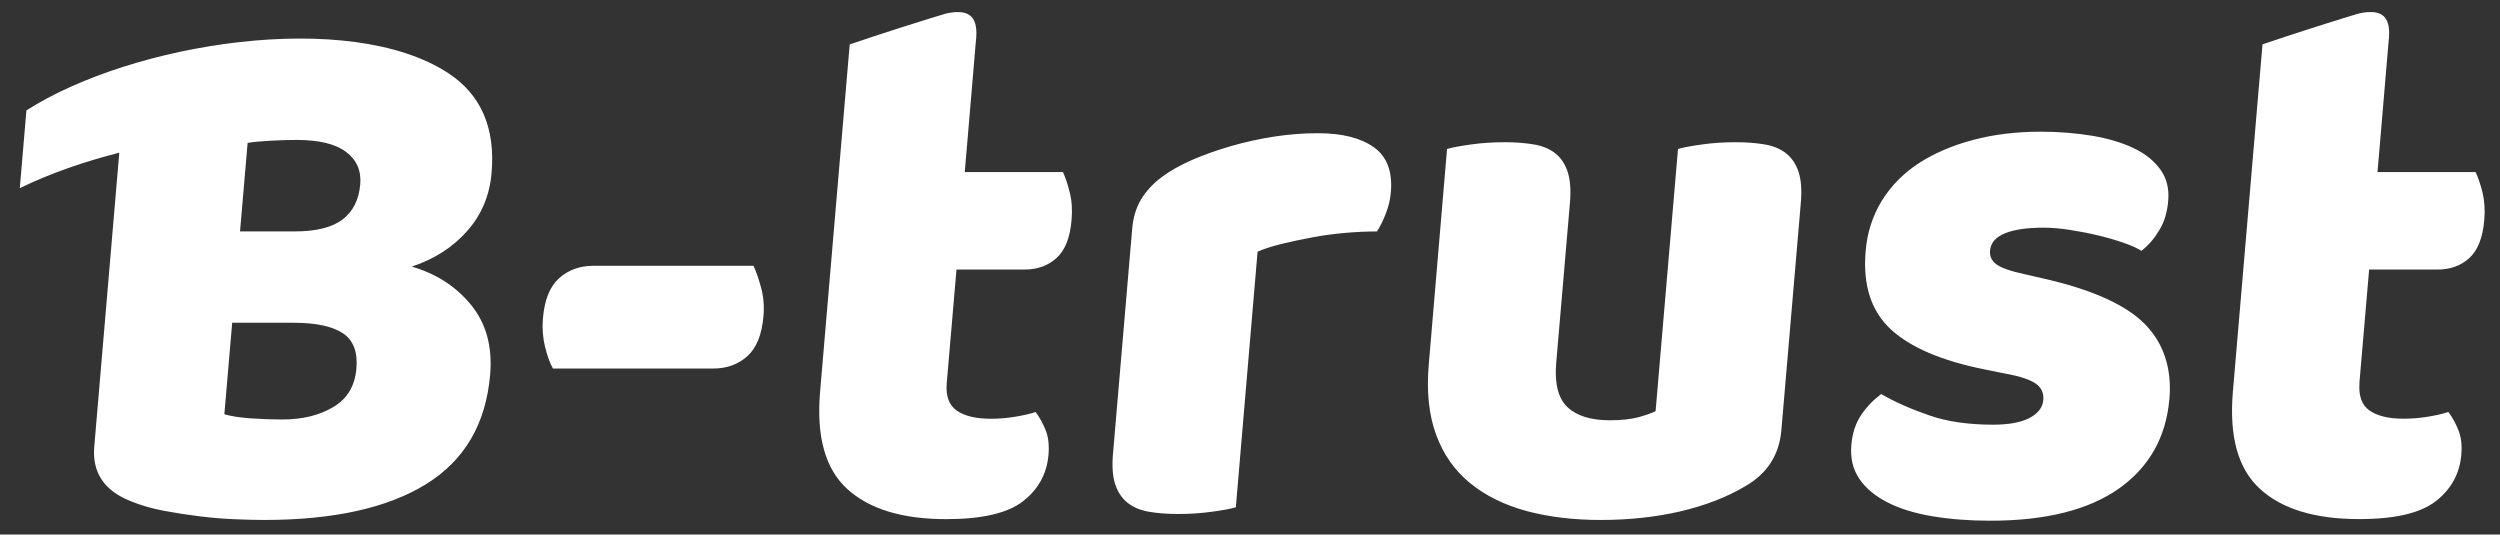 <svg xmlns="http://www.w3.org/2000/svg" xmlns:xlink="http://www.w3.org/1999/xlink" width="66.938" height="14.313" viewBox="0 0 66.938 14.313"><rect x="0" y="0" width="66.938" height="14.313" fill="#333333" stroke="none"/><defs><path id="a" d="M.53.325h66v13.618h-66z"/></defs><clipPath id="b"><use xlink:href="#a" overflow="visible"/></clipPath><path clip-path="url(#b)" fill-rule="evenodd" clip-rule="evenodd" fill="#FFF" d="M58.085 10.69c-.09 1.018-.537 1.813-1.348 2.39-.814.573-1.96.862-3.447.862-.562 0-1.08-.04-1.555-.12-.475-.08-.877-.205-1.2-.373-.328-.166-.58-.376-.752-.63-.174-.257-.243-.557-.213-.905.027-.32.117-.59.27-.813.15-.22.328-.402.53-.55.368.214.797.402 1.284.57.486.17 1.06.25 1.714.25.414 0 .735-.058.97-.178.23-.12.354-.282.372-.483.016-.185-.05-.332-.204-.44-.153-.104-.41-.194-.78-.26l-.592-.12c-1.144-.23-1.98-.586-2.507-1.072-.528-.49-.754-1.19-.673-2.1.04-.495.187-.942.433-1.345.25-.402.58-.735.99-1.003.412-.267.896-.475 1.448-.622.555-.148 1.16-.222 1.816-.222.496 0 .958.04 1.385.11.43.074.8.185 1.107.333.307.145.544.337.712.57.168.234.237.513.21.833-.026.31-.104.573-.24.792-.132.222-.288.405-.478.552-.102-.066-.255-.137-.462-.21-.21-.074-.436-.14-.685-.2s-.506-.11-.764-.15c-.255-.04-.492-.06-.705-.06-.44 0-.786.048-1.035.15-.25.1-.385.256-.402.47-.012.147.045.268.168.36.127.095.376.183.742.262l.61.14c1.26.295 2.14.7 2.64 1.213.496.517.712 1.184.643 1.997M38.747 3.988c.138-.04.35-.08.643-.12.29-.042.59-.06.897-.06.294 0 .556.02.786.06.23.04.424.12.574.24.15.12.258.285.327.492.068.208.09.478.063.813l-.37 4.316c-.044.546.055.936.3 1.17.25.237.63.354 1.137.354.306 0 .562-.03.76-.08.197-.055.353-.11.465-.163l.6-7.022c.135-.04.352-.08.643-.12.29-.042.588-.06.897-.06.294 0 .556.02.787.06.23.04.42.12.57.24.152.12.26.285.33.492.07.208.09.478.063.813l-.522 6.102c-.057.667-.38 1.168-.97 1.505-.495.294-1.07.516-1.735.672-.66.153-1.372.23-2.134.23-.725 0-1.386-.08-1.98-.238-.594-.162-1.1-.41-1.51-.744-.414-.334-.718-.766-.913-1.294-.197-.528-.264-1.168-.197-1.916l.487-5.742zm-5.657 9.594c-.138.042-.35.08-.64.12-.293.04-.592.06-.9.06-.294 0-.557-.02-.788-.06s-.42-.12-.572-.24c-.15-.12-.26-.285-.33-.493-.068-.208-.088-.478-.06-.812l.514-6.022c.026-.31.104-.57.236-.792.134-.22.314-.418.543-.592.23-.173.507-.33.833-.472.326-.14.675-.264 1.045-.37.37-.107.75-.19 1.145-.252.396-.06.786-.09 1.174-.09.642 0 1.137.124 1.49.372s.51.65.46 1.214c-.015.188-.06.372-.13.552-.068.182-.145.345-.242.492-.28 0-.567.014-.864.04-.298.026-.59.067-.874.12s-.553.112-.808.172c-.252.062-.47.13-.65.21l-.582 6.842zm-7.74-3.333c-.032.348.058.597.265.743.21.147.514.22.917.22.2 0 .41-.015.625-.05.217-.034.407-.076.573-.13.108.146.197.312.27.492.07.18.095.396.074.65-.043.508-.27.923-.678 1.244-.41.32-1.095.482-2.058.482-1.178 0-2.06-.268-2.65-.805-.59-.535-.833-1.402-.73-2.606l.793-9.3c.848-.288 1.7-.56 2.554-.82.71-.17.9.135.822.757l-.18 2.125-.006.073-.11 1.284h2.63c.067.146.13.33.183.552.056.22.07.464.047.732-.04.47-.172.805-.398 1.013-.225.207-.51.312-.86.312H25.61l-.26 3.03zm-10.546-.382c-.08-.147-.152-.34-.21-.58-.06-.243-.08-.498-.057-.763.042-.498.187-.854.433-1.075.248-.22.55-.332.91-.332h4.296c.068.148.136.342.202.583.066.243.087.495.064.763-.042.495-.186.852-.432 1.074-.246.22-.55.33-.91.33h-4.296zM6.427 6.196h1.465c.575 0 1.002-.107 1.282-.32.278-.214.437-.53.472-.944.03-.362-.095-.65-.378-.863-.283-.215-.726-.322-1.327-.322-.2 0-.432.006-.693.02-.263.014-.467.034-.618.06l-.203 2.368zM.707 2.958L.53 5.038c.8-.392 1.734-.713 2.664-.95l-.67 7.87c-.06.693.268 1.183.978 1.462.26.107.547.19.863.252.316.06.636.11.96.15s.64.068.947.08c.306.013.573.02.8.02 1.847 0 3.29-.316 4.327-.953s1.612-1.616 1.725-2.94c.063-.75-.107-1.37-.513-1.867-.405-.495-.936-.836-1.587-1.023.605-.2 1.1-.518 1.484-.953.385-.434.603-.954.654-1.555.104-1.205-.282-2.095-1.156-2.67-2.645-1.74-8.463-.82-11.3.996m5.3 8.135c.184.054.422.09.714.11.292.02.573.03.84.03.536 0 .99-.11 1.363-.333.374-.22.58-.564.62-1.032.038-.44-.082-.757-.36-.943-.278-.186-.72-.282-1.32-.282H6.217l-.21 2.45zm57.17-.844c-.028.348.06.597.267.743.21.147.513.22.915.22.2 0 .412-.015.628-.05.216-.034.408-.076.57-.13.11.146.198.312.27.492.073.18.097.396.076.65-.042.508-.27.923-.68 1.244s-1.092.482-2.056.482c-1.177 0-2.063-.268-2.65-.805-.592-.535-.832-1.402-.73-2.606l.793-9.3c.848-.288 1.7-.56 2.553-.82.712-.17.9.135.822.757l-.18 2.125-.006.073-.11 1.285h2.627c.07.147.13.332.187.553.05.22.07.464.045.732-.04.47-.172.805-.397 1.013-.225.207-.51.312-.858.312h-1.828l-.26 3.03z"/></svg>